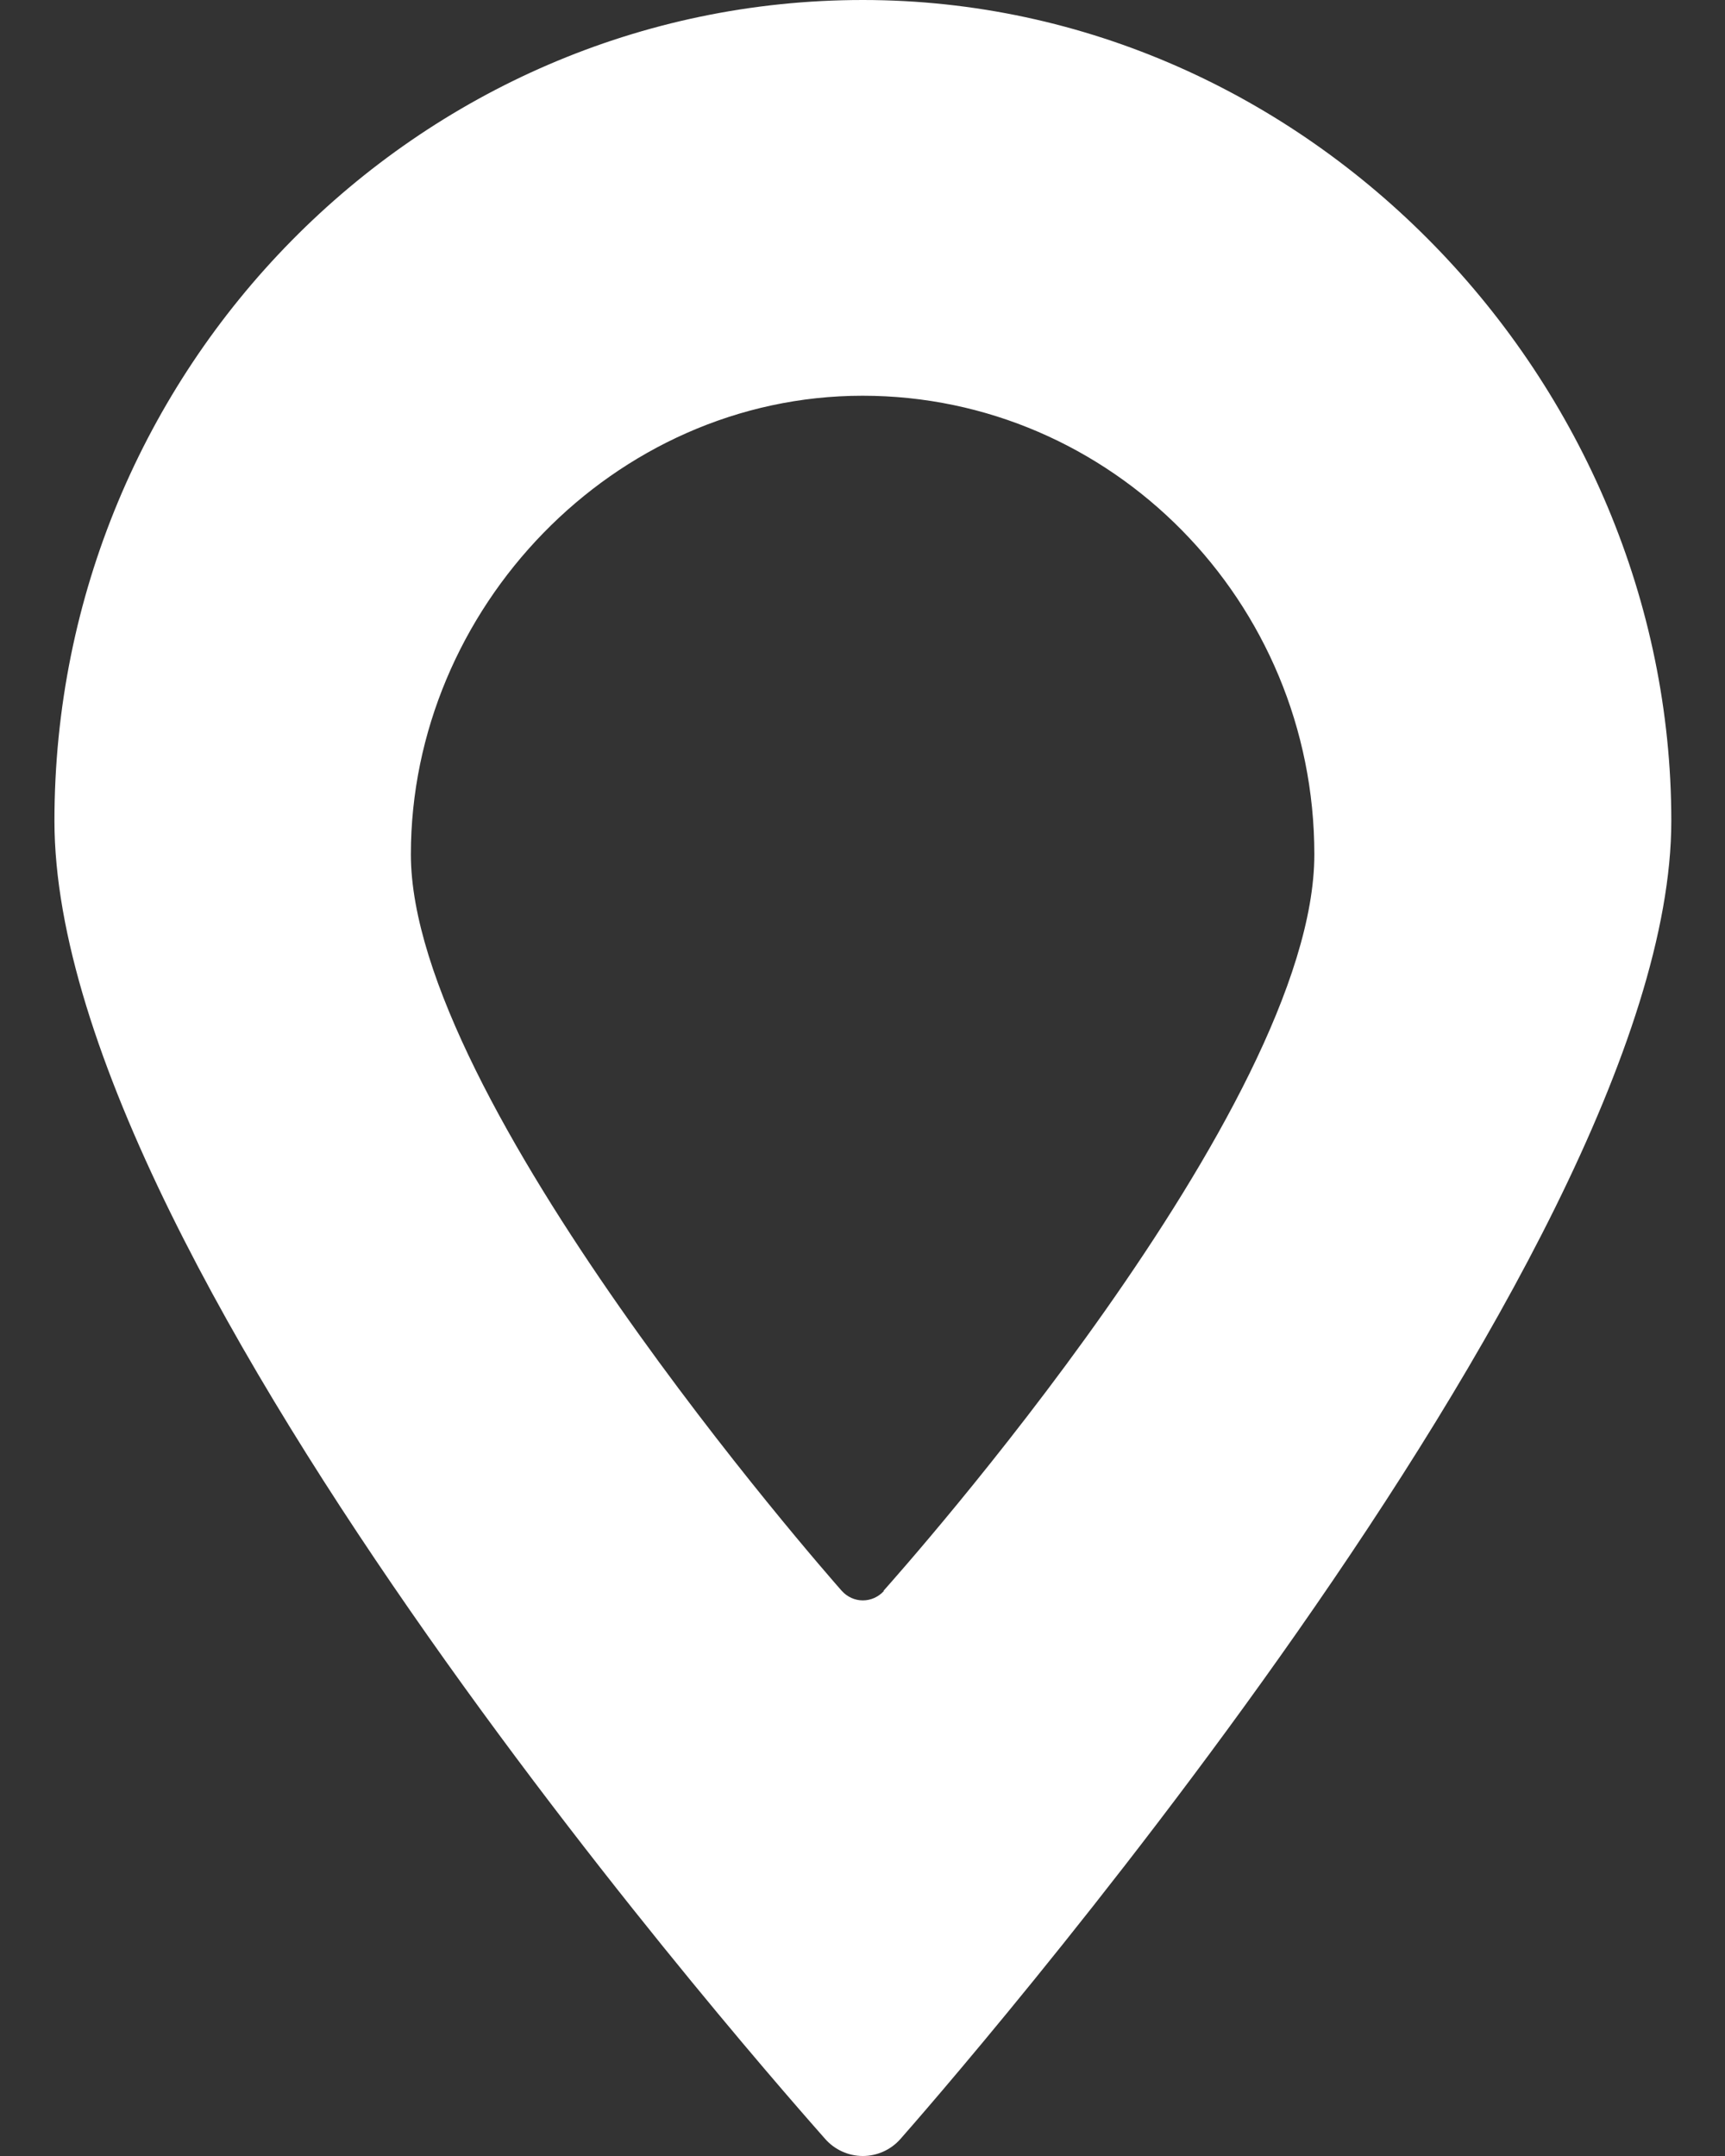 <svg width="16" height="20" viewBox="0 0 16 20" fill="none" xmlns="http://www.w3.org/2000/svg">
<rect x="0" y="0" width="16" height="20" fill="#333333" stroke="none"/>
<path d="M8.003 0C3.869 0 0.505 3.417 0.505 7.615C0.505 11.813 7.363 19.51 7.654 19.842C7.742 19.942 7.87 20 8.003 20C8.136 20 8.264 19.942 8.352 19.842C8.644 19.51 15.502 11.695 15.502 7.615C15.502 3.535 12.141 0 8.003 0ZM8.199 14.758C8.149 14.813 8.079 14.846 8.003 14.846C7.928 14.846 7.858 14.813 7.808 14.758C7.644 14.572 3.811 10.203 3.811 7.926C3.811 5.649 5.691 3.671 8.001 3.671C10.31 3.671 12.191 5.579 12.191 7.926C12.191 10.274 8.357 14.574 8.194 14.758H8.199Z" fill="white"/>
</svg>
